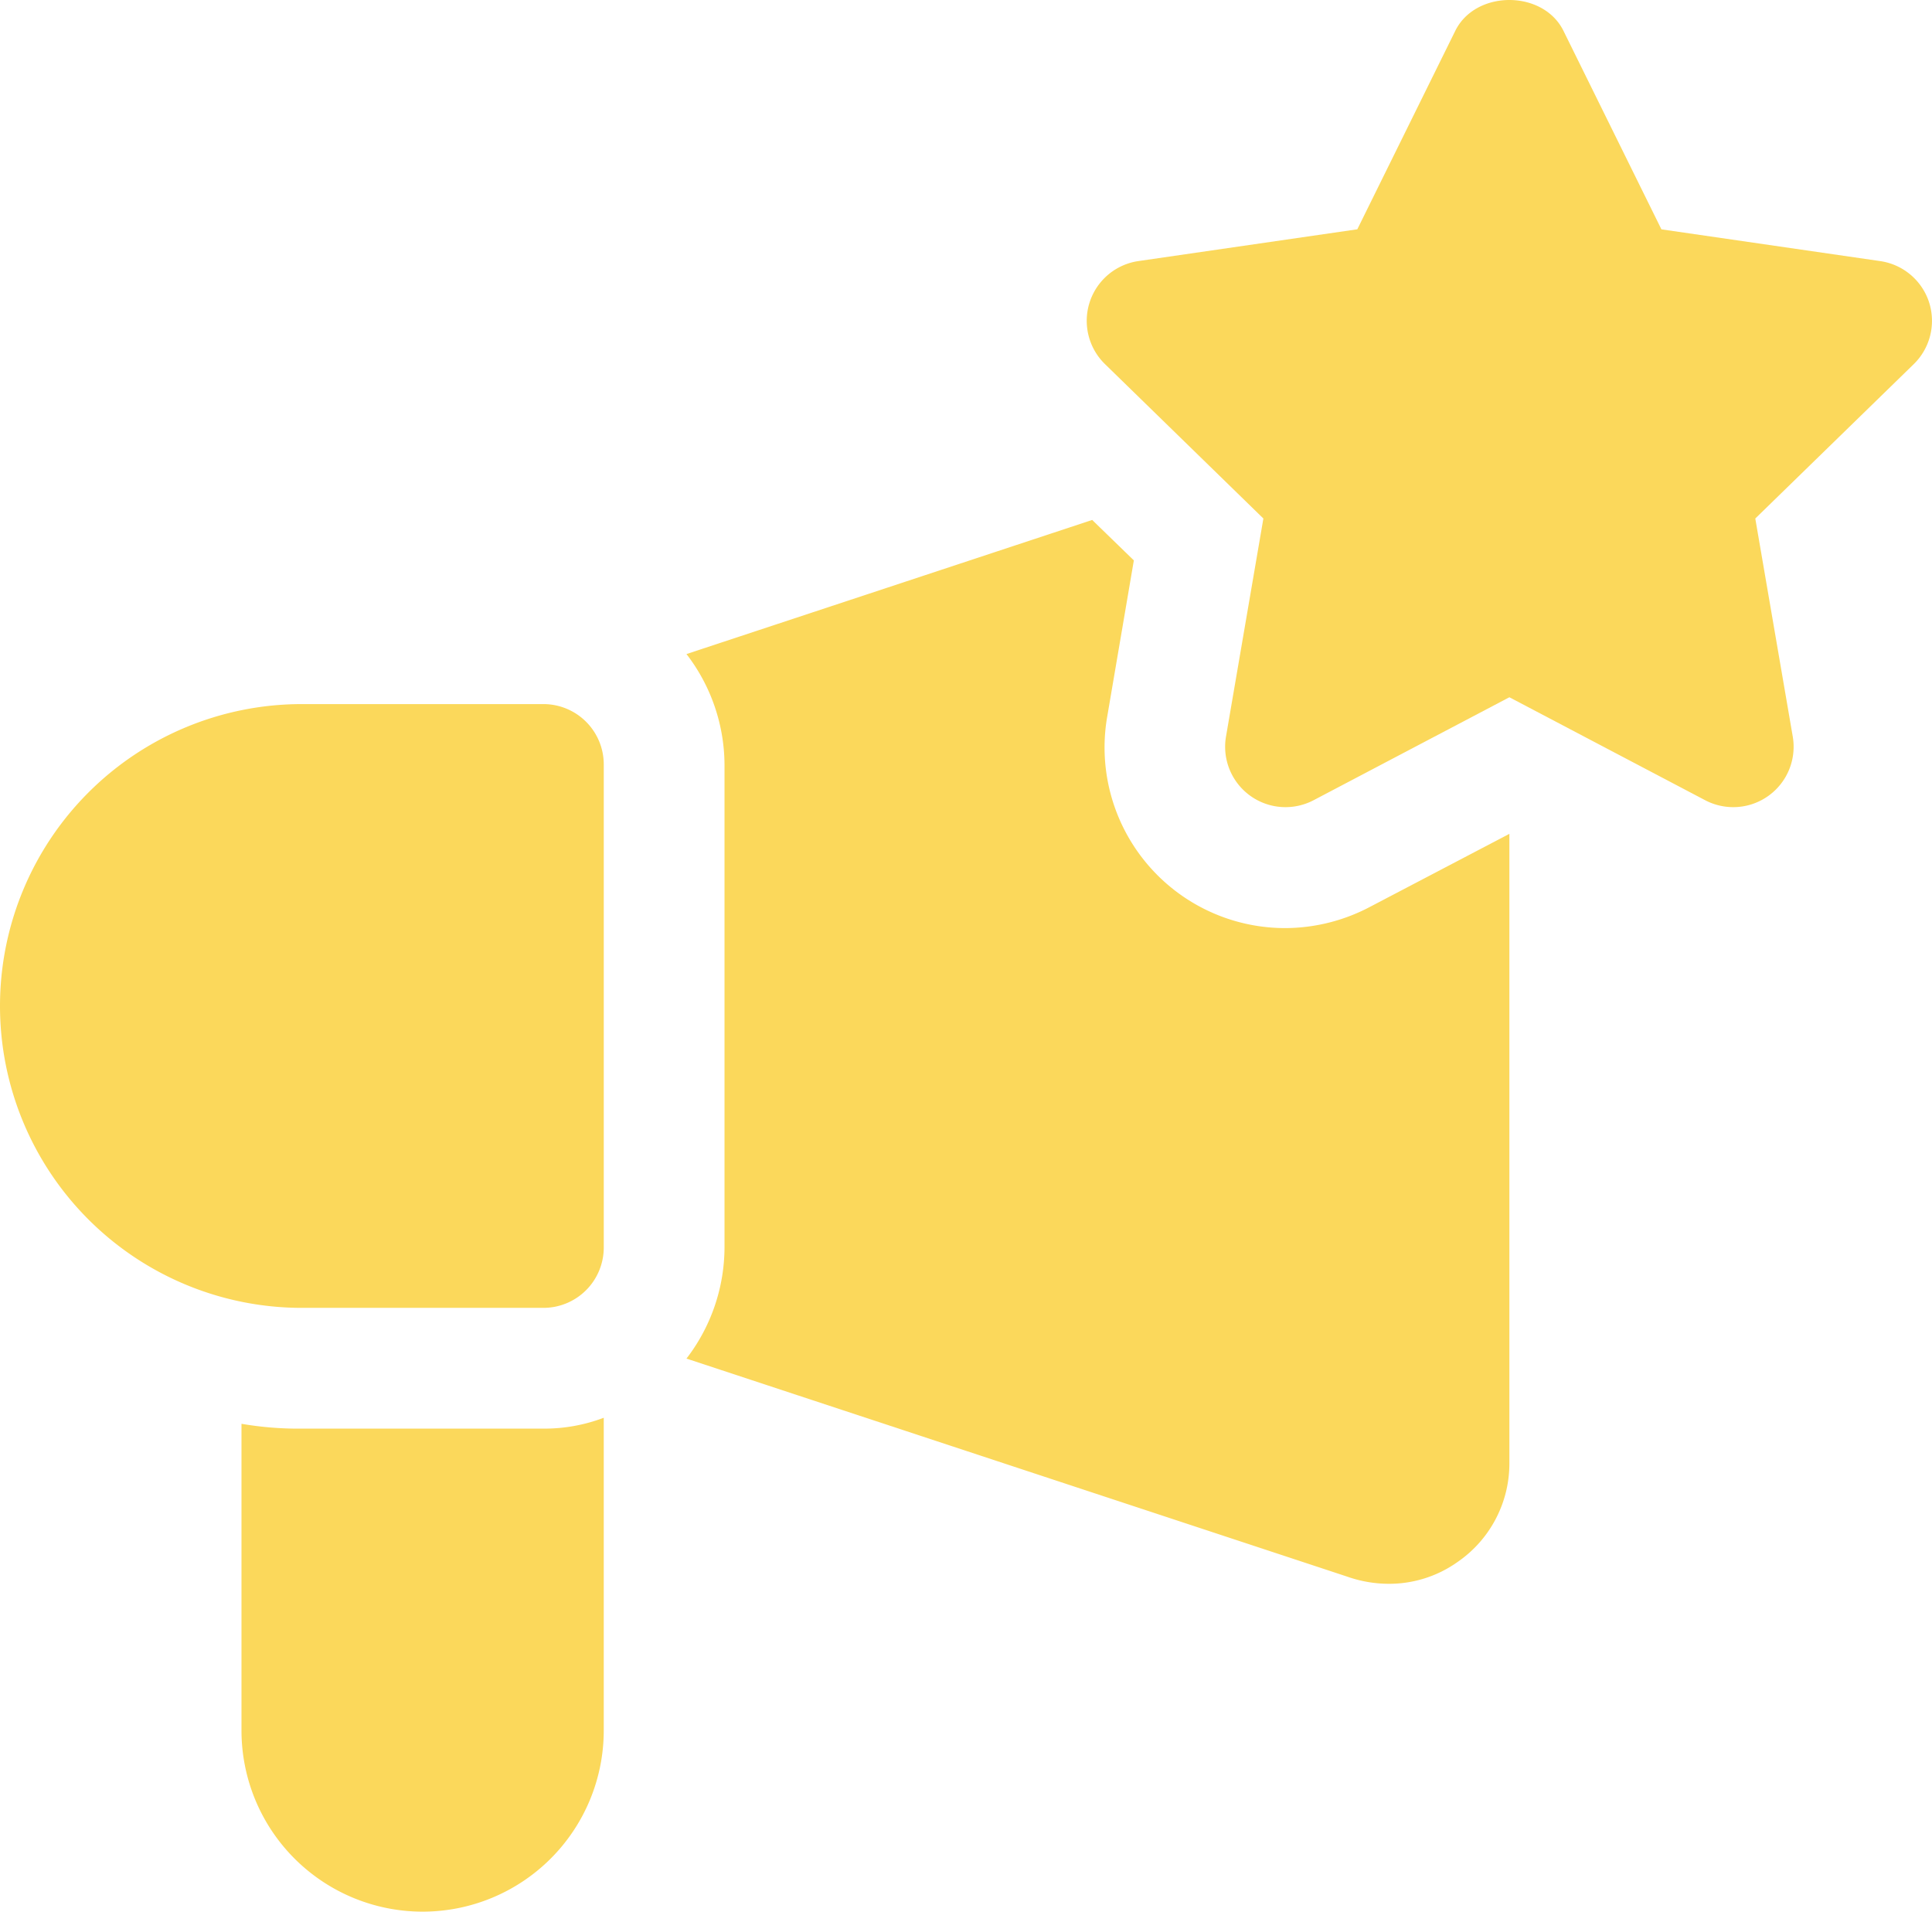 <svg viewBox="0 0 127.732 126.38" height="126.38" width="127.732" xmlns="http://www.w3.org/2000/svg">
  <g transform="translate(0 -0.169)" id="noun-ads-5472388">
    <path fill="#fbd85b" transform="translate(0 34.886)" d="M35.925,11.831H19.958a19.958,19.958,0,0,0,0,39.916H35.925a3.991,3.991,0,0,0,3.992-3.992V15.822A3.991,3.991,0,0,0,35.925,11.831Z" data-name="Path 214" id="Path_214"></path>
    <path fill="#fbd85b" transform="translate(53.849)" d="M73.688,20.148a4,4,0,0,0-3.224-2.717l-14.47-2.1L49.52,2.212c-1.341-2.724-5.816-2.724-7.157,0L35.888,15.328l-14.47,2.1a3.993,3.993,0,0,0-2.214,6.81L29.678,34.448,27.207,48.863A3.992,3.992,0,0,0,33,53.071l12.942-6.806,12.942,6.806a3.992,3.992,0,0,0,5.793-4.208L62.2,34.448,72.678,24.241a4,4,0,0,0,1.009-4.093Z" data-name="Path 215" id="Path_215"></path>
    <path fill="#fbd85b" transform="translate(34.015 25.762)" d="M65.776,29.537V71.13a7.9,7.9,0,0,1-3.433,6.546,7.8,7.8,0,0,1-4.55,1.437,8.337,8.337,0,0,1-2.754-.479L11.37,64.224a12.1,12.1,0,0,0,2.515-7.345V24.947a12.067,12.067,0,0,0-2.515-7.3L38.194,8.781l2.754,2.674-1.756,10.3A11.942,11.942,0,0,0,50.966,35.764a12.074,12.074,0,0,0,5.588-1.4l9.221-4.83Z" data-name="Path 216" id="Path_216"></path>
    <path fill="#fbd85b" transform="translate(11.966 70.247)" d="M27.95,23.651V44.327a11.975,11.975,0,1,1-23.95,0V24.05a22.139,22.139,0,0,0,3.992.319H23.958A11.064,11.064,0,0,0,27.95,23.651Z" data-name="Path 217" id="Path_217"></path>
  </g>
</svg>
